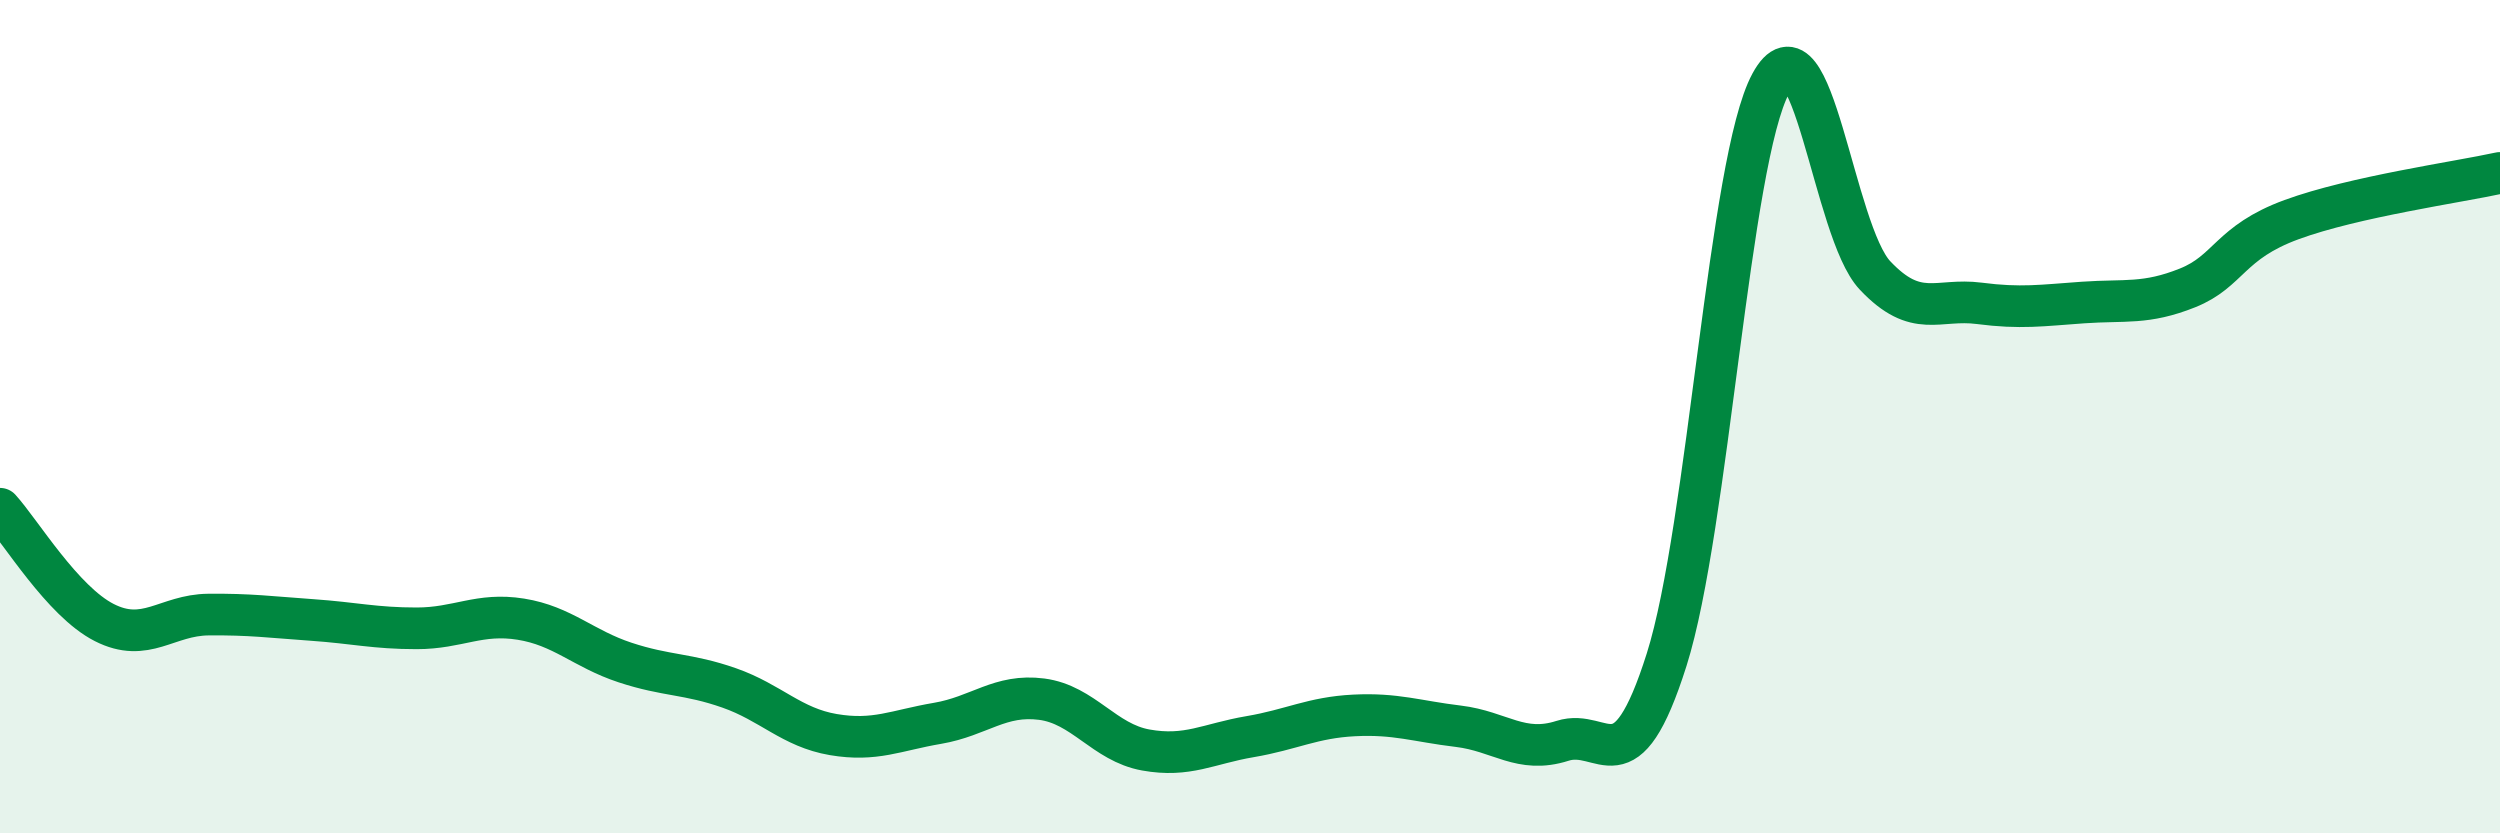 
    <svg width="60" height="20" viewBox="0 0 60 20" xmlns="http://www.w3.org/2000/svg">
      <path
        d="M 0,12.21 C 0.5,12.76 1.5,14.43 2.5,14.94 C 3.5,15.45 4,14.76 5,14.75 C 6,14.74 6.5,14.81 7.5,14.88 C 8.5,14.95 9,15.08 10,15.08 C 11,15.08 11.5,14.7 12.5,14.86 C 13.5,15.02 14,15.57 15,15.9 C 16,16.23 16.5,16.16 17.5,16.51 C 18.5,16.86 19,17.46 20,17.63 C 21,17.8 21.5,17.53 22.5,17.36 C 23.5,17.19 24,16.65 25,16.78 C 26,16.91 26.5,17.82 27.5,18 C 28.5,18.18 29,17.85 30,17.68 C 31,17.51 31.5,17.22 32.5,17.17 C 33.5,17.12 34,17.31 35,17.43 C 36,17.55 36.5,18.1 37.5,17.78 C 38.5,17.46 39,18.99 40,15.83 C 41,12.67 41.5,3.84 42.5,2 C 43.5,0.16 44,5.55 45,6.61 C 46,7.67 46.5,7.15 47.5,7.28 C 48.5,7.41 49,7.33 50,7.26 C 51,7.19 51.5,7.31 52.5,6.91 C 53.5,6.51 53.5,5.82 55,5.27 C 56.5,4.72 59,4.37 60,4.15L60 20L0 20Z"
        fill="#008740"
        opacity="0.1"
        stroke-linecap="round"
        stroke-linejoin="round"
      />
      <path
        d="M 0,12.21 C 0.5,12.76 1.5,14.43 2.5,14.94 C 3.5,15.45 4,14.76 5,14.75 C 6,14.74 6.5,14.81 7.5,14.88 C 8.5,14.95 9,15.08 10,15.08 C 11,15.08 11.5,14.7 12.5,14.86 C 13.5,15.02 14,15.57 15,15.9 C 16,16.23 16.5,16.16 17.5,16.51 C 18.5,16.86 19,17.46 20,17.63 C 21,17.8 21.5,17.53 22.5,17.36 C 23.5,17.19 24,16.65 25,16.78 C 26,16.91 26.5,17.82 27.5,18 C 28.5,18.18 29,17.85 30,17.68 C 31,17.51 31.5,17.22 32.5,17.17 C 33.5,17.12 34,17.31 35,17.43 C 36,17.55 36.5,18.1 37.5,17.78 C 38.5,17.46 39,18.99 40,15.83 C 41,12.67 41.5,3.84 42.5,2 C 43.5,0.16 44,5.55 45,6.61 C 46,7.67 46.5,7.15 47.5,7.28 C 48.5,7.41 49,7.33 50,7.26 C 51,7.19 51.5,7.31 52.5,6.91 C 53.5,6.51 53.5,5.82 55,5.27 C 56.5,4.72 59,4.37 60,4.15"
        stroke="#008740"
        stroke-width="1"
        fill="none"
        stroke-linecap="round"
        stroke-linejoin="round"
      />
    </svg>
  